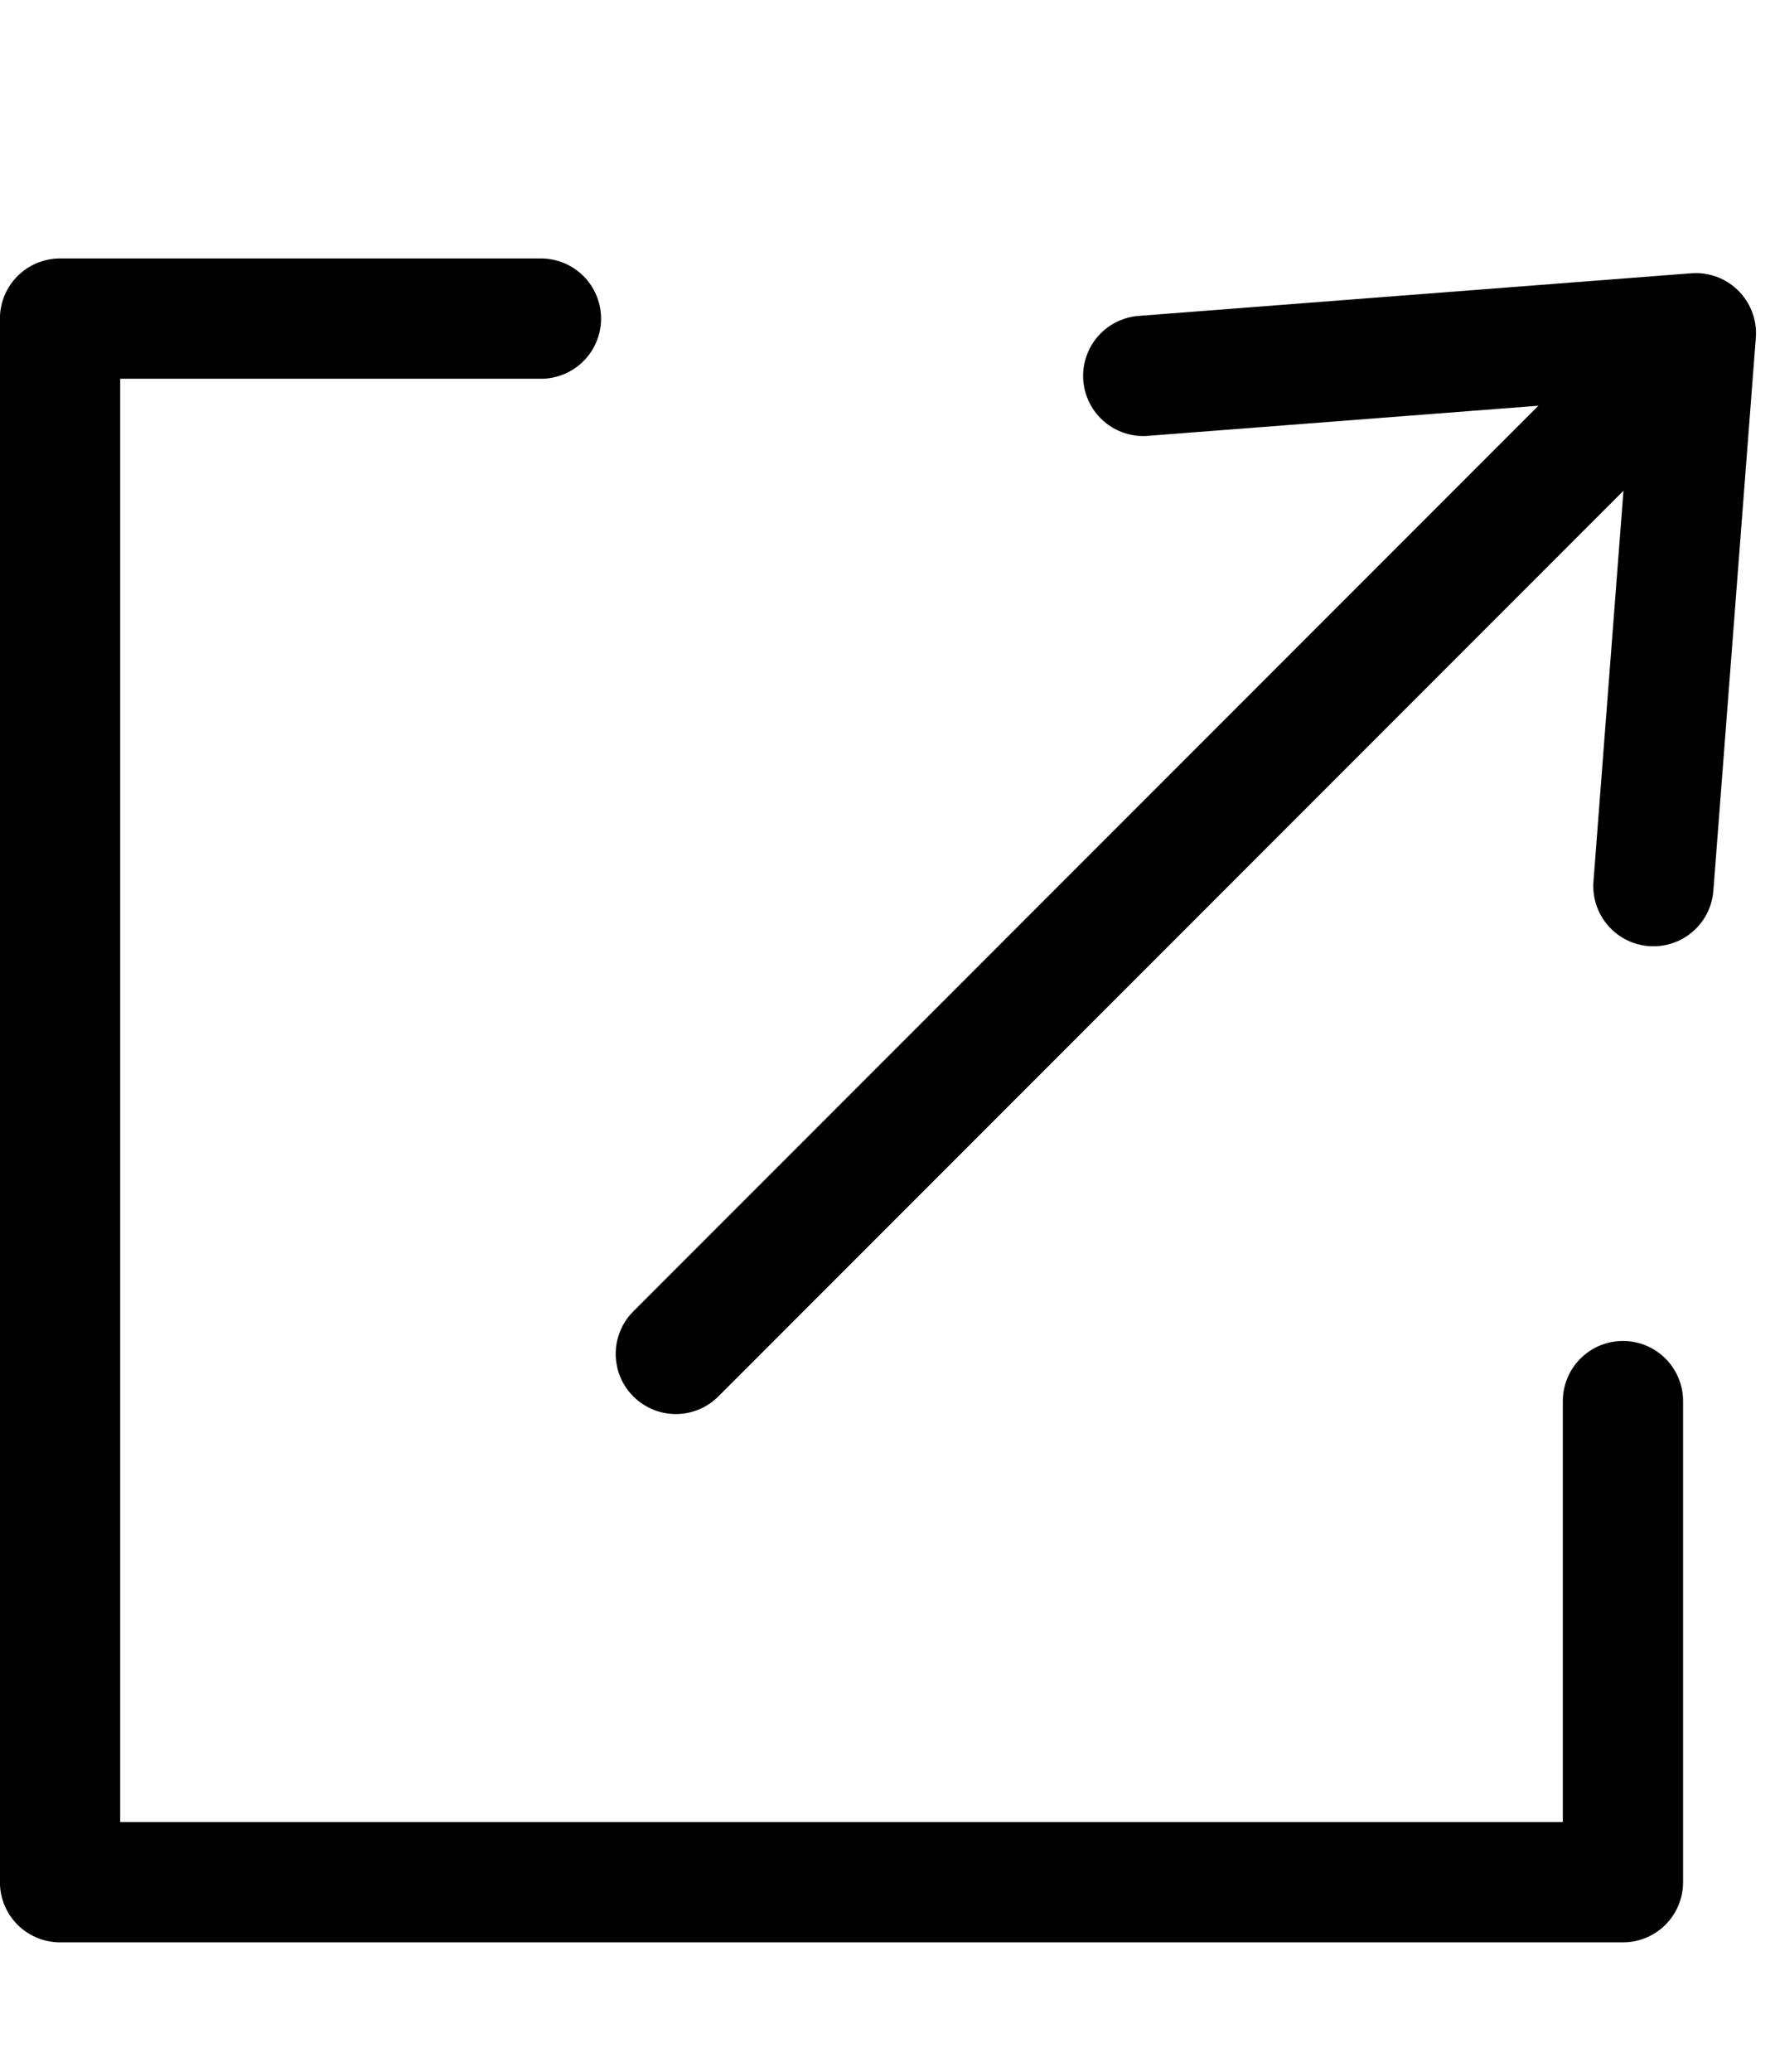<!-- 01EZTX9M3AWK0ZB16B6KYR56F1 -->

<svg width="12" height="14" viewBox="0 0 12 14" fill="none" xmlns="http://www.w3.org/2000/svg">
<path d="M10.972 9.468V12.719H0.406V2.153H3.657" stroke="black" stroke-width="0.813" stroke-miterlimit="10" stroke-linecap="round" stroke-linejoin="round"/>
<path d="M10.89 2.827L4.569 9.149" stroke="black" stroke-width="0.813" stroke-linecap="round" stroke-linejoin="round"/>
<path d="M7.729 2.54L11.465 2.252L11.178 5.988" stroke="black" stroke-width="0.813" stroke-linecap="round" stroke-linejoin="round"/>
</svg>

